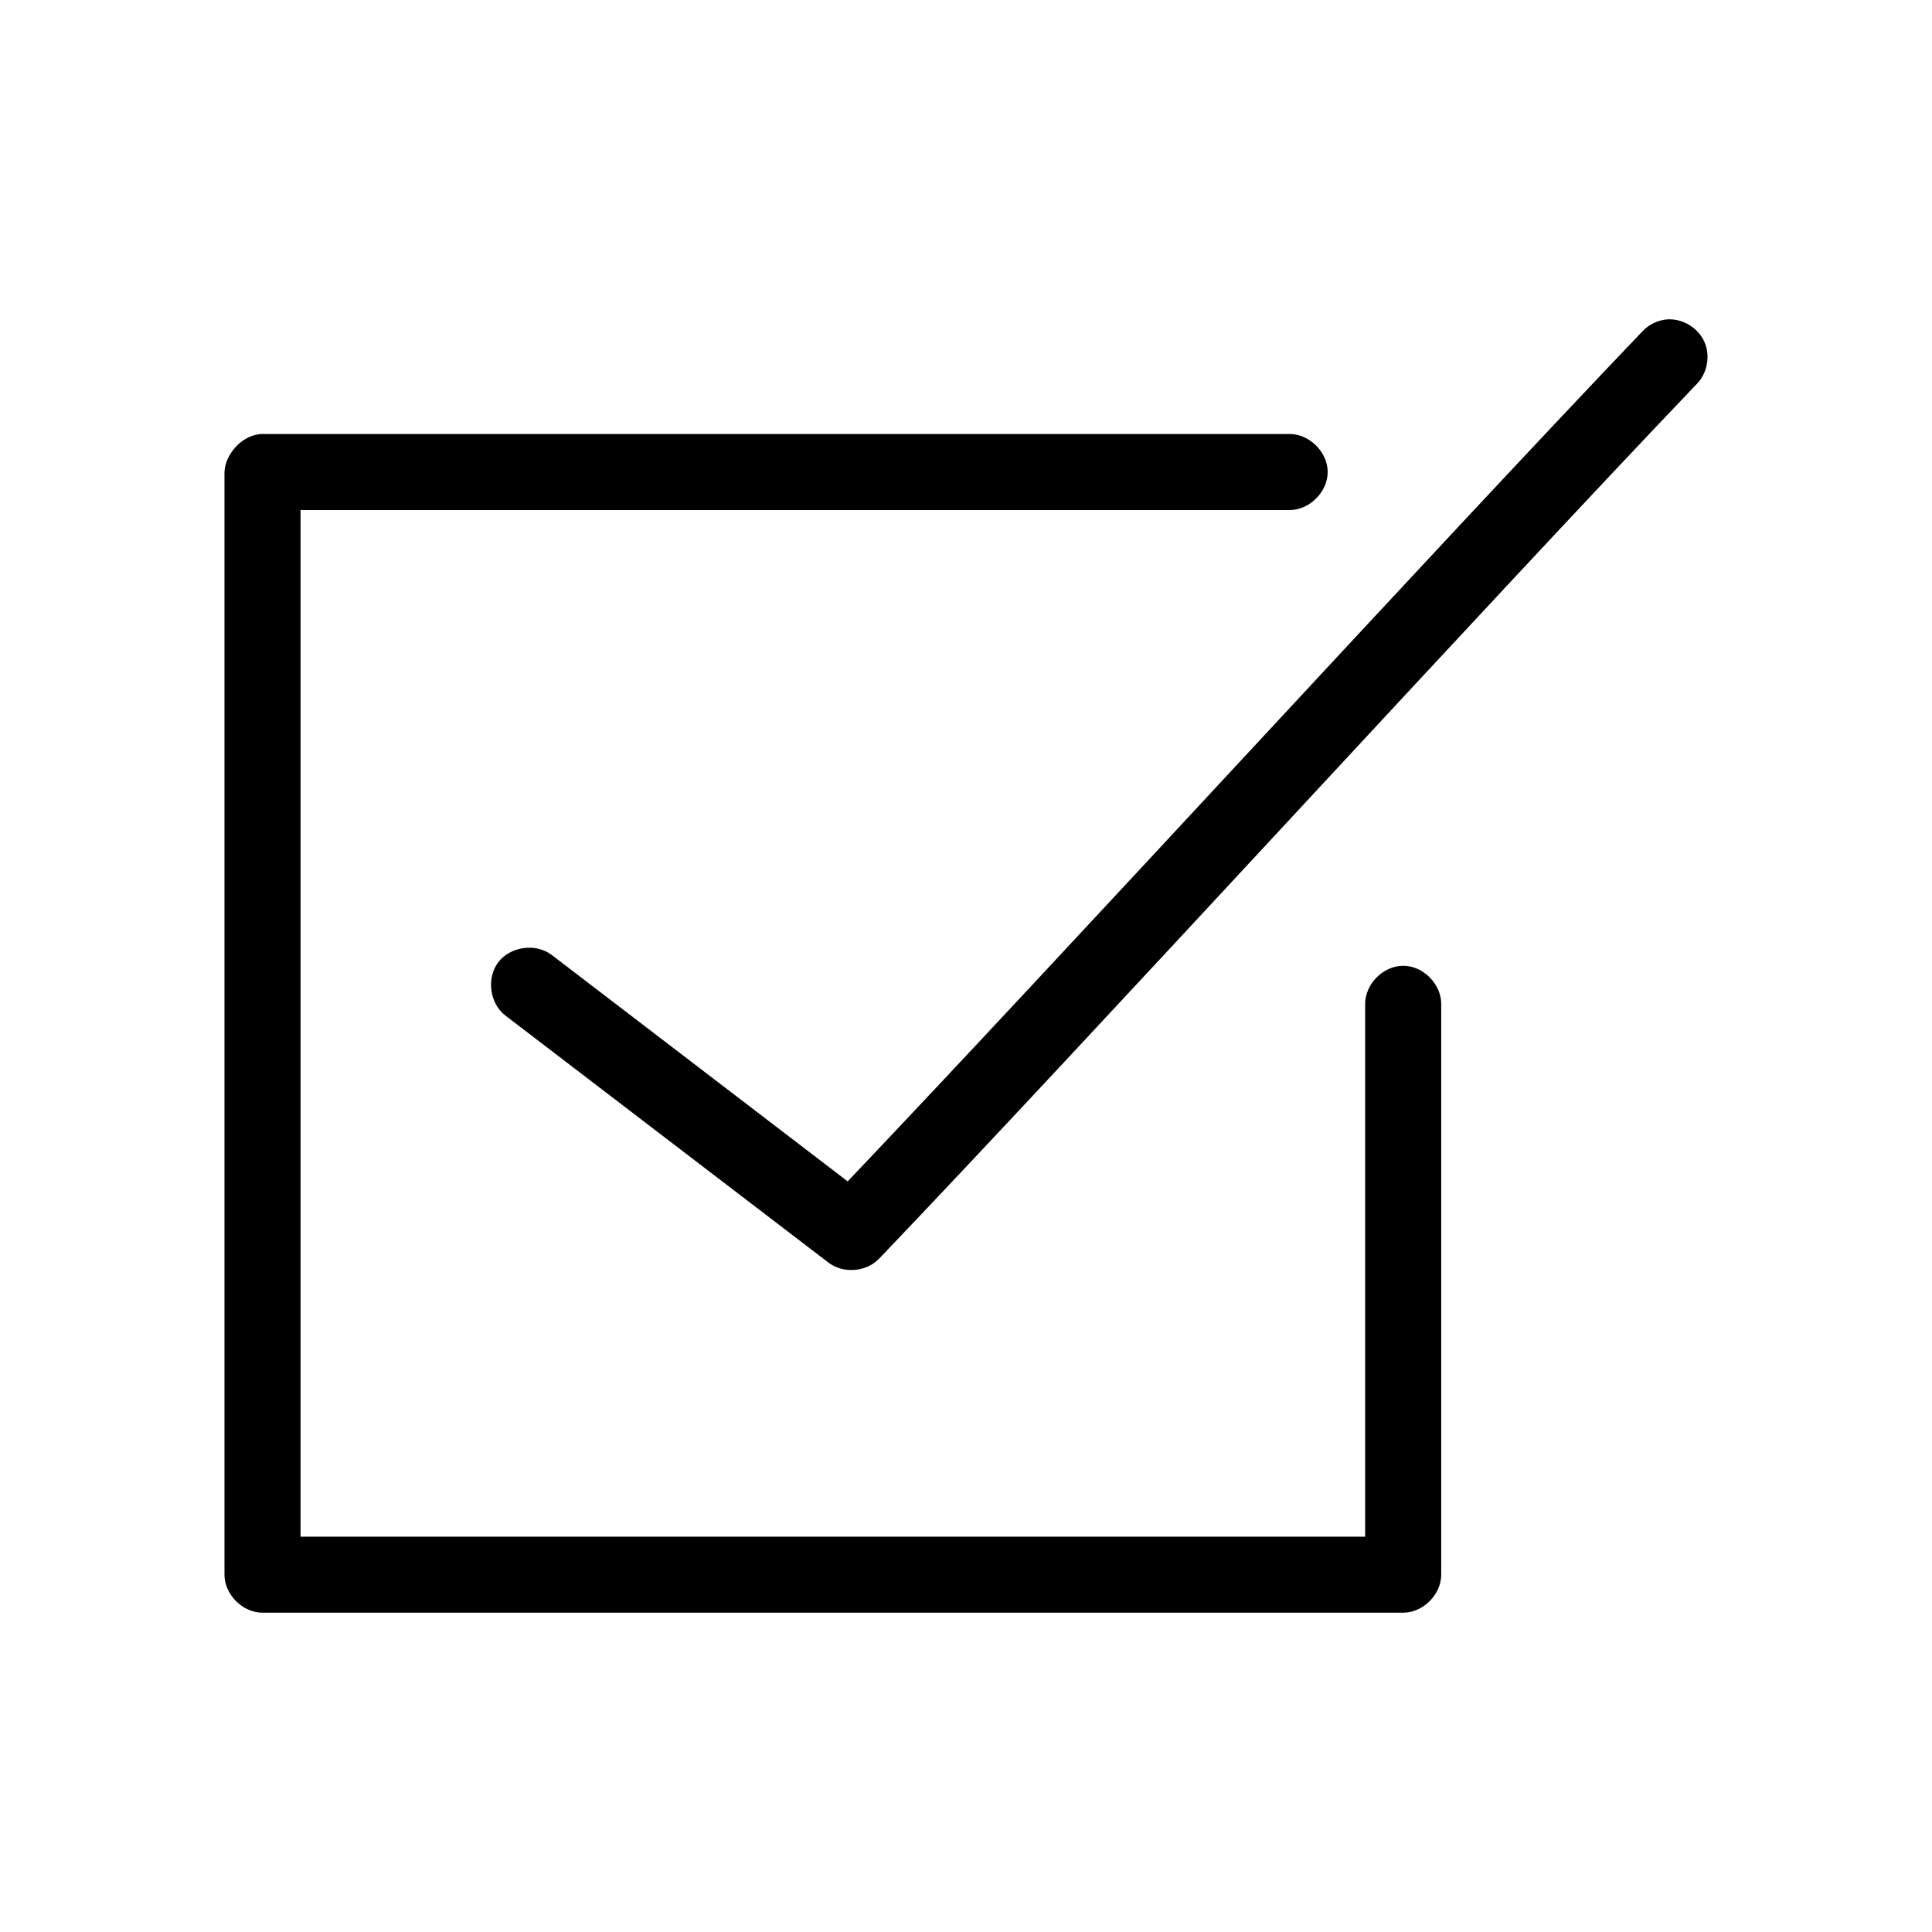 <?xml version="1.0" encoding="UTF-8"?>
<!-- Uploaded to: ICON Repo, www.svgrepo.com, Generator: ICON Repo Mixer Tools -->
<svg fill="#000000" width="800px" height="800px" version="1.1" viewBox="144 144 512 512" xmlns="http://www.w3.org/2000/svg">
 <path d="m585.91 228.63c-2.566 0.184-5.047 1.395-6.769 3.305-54.582 57.105-153.68 165.42-210.5 225.14l-78.406-59.984c-4.203-3.215-10.953-2.316-14.168 1.891-3.215 4.203-2.316 10.953 1.891 14.168l85.648 65.496c3.91 2.953 10.008 2.449 13.383-1.102 56.18-58.781 160.86-173.39 216.64-231.75 2.848-2.871 3.699-7.543 2.039-11.23-1.66-3.688-5.715-6.156-9.754-5.93zm-382.42 40.461v292.21c0 5.273 4.801 10.074 10.078 10.078h302.29c5.277 0 10.074-4.801 10.078-10.078v-151.14c0.074-5.324-4.754-10.219-10.078-10.219-5.324 0-10.152 4.894-10.078 10.219v141.07h-282.13v-272.06h261.98c5.324 0.074 10.219-4.754 10.219-10.078 0-5.324-4.898-10.152-10.219-10.078h-272.06c-5.508 0.078-9.953 5.539-10.078 10.078z"/>
</svg>